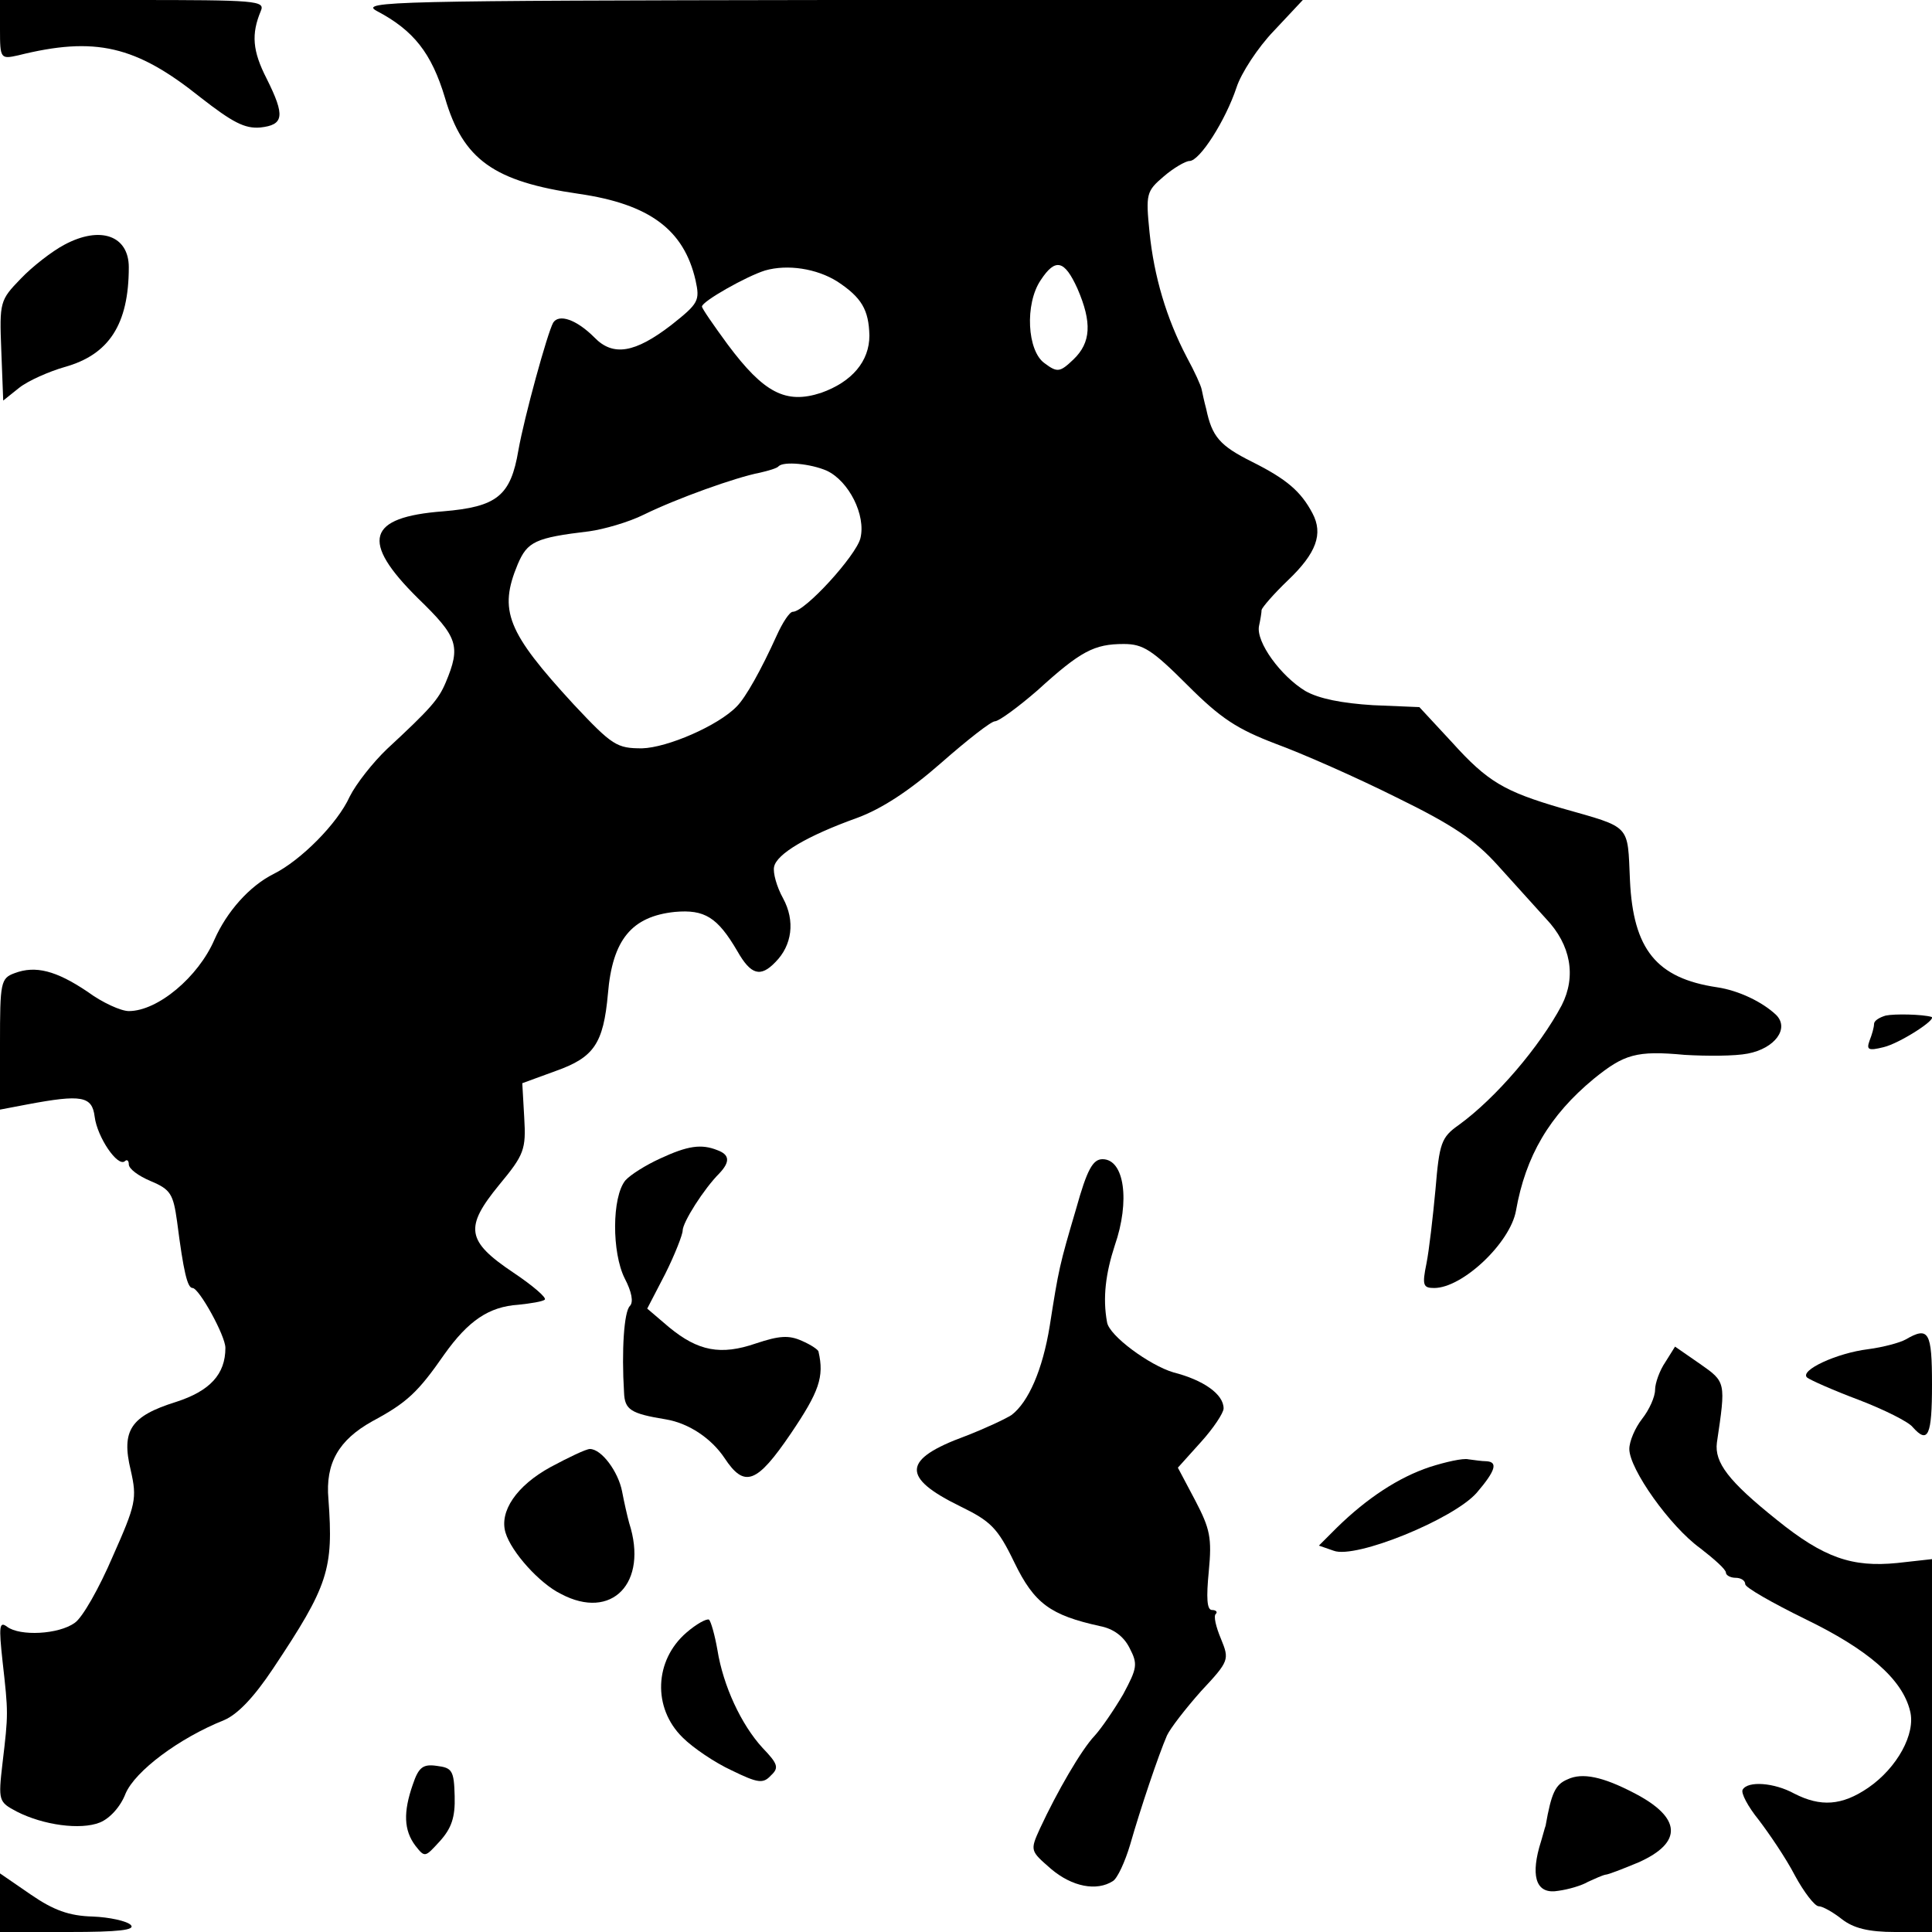 <?xml version="1.0" standalone="no"?>
<!DOCTYPE svg PUBLIC "-//W3C//DTD SVG 20010904//EN"
 "http://www.w3.org/TR/2001/REC-SVG-20010904/DTD/svg10.dtd">
<svg version="1.0" xmlns="http://www.w3.org/2000/svg"
 width="300pt" height="300pt" viewBox="0 0 300 300"
 preserveAspectRatio="xMidYMid meet">
<g transform="translate(0,300) scale(0.1,-0.1)"
fill="#000000" stroke="none">
<path d="M0 2954 c0 -45 1 -46 28 -40 120 30 183 15 283 -65 50 -39 69 -49 93
-47 37 4 39 18 10 76 -22 43 -24 69 -9 105 7 16 -7 17 -199 17 l-206 0 0 -46z"/>
<path d="M585 2983 c57 -30 85 -65 106 -135 28 -96 76 -130 208 -149 110 -16
163 -56 181 -134 7 -32 5 -36 -38 -70 -56 -43 -90 -49 -119 -19 -28 28 -55 37
-64 23 -9 -16 -45 -147 -54 -198 -12 -71 -33 -88 -117 -95 -118 -9 -129 -46
-39 -135 62 -60 67 -74 43 -131 -11 -26 -23 -40 -91 -103 -22 -21 -48 -54 -58
-74 -19 -42 -76 -99 -118 -120 -38 -19 -73 -59 -92 -102 -25 -58 -88 -111
-133 -111 -12 0 -41 13 -64 30 -49 33 -81 41 -113 29 -22 -8 -23 -14 -23 -110
l0 -102 42 8 c85 16 101 13 105 -19 4 -32 36 -79 47 -69 3 3 6 1 6 -5 0 -7 15
-18 34 -26 31 -13 35 -20 41 -63 10 -78 16 -103 24 -103 10 0 51 -74 51 -93 0
-41 -24 -67 -77 -84 -70 -22 -85 -44 -70 -106 10 -44 8 -53 -28 -134 -21 -49
-47 -95 -59 -103 -25 -18 -85 -21 -105 -6 -12 9 -13 1 -7 -54 9 -80 9 -81 0
-157 -7 -60 -6 -61 22 -76 41 -21 99 -29 129 -17 15 6 32 24 40 45 15 35 83
86 153 114 21 9 46 35 76 80 86 129 94 154 86 263 -5 56 16 92 68 121 54 29
71 45 112 104 37 52 69 74 115 77 19 2 38 5 41 8 3 3 -19 22 -49 42 -73 49
-76 70 -22 136 39 47 42 55 39 105 l-3 53 52 19 c59 21 74 42 81 120 7 84 37
120 104 127 46 4 66 -8 97 -61 21 -37 36 -41 59 -17 26 26 31 64 12 99 -10 18
-16 40 -14 49 4 20 51 48 129 76 38 14 81 42 130 85 41 36 78 65 84 65 6 0 36
22 66 48 67 61 88 72 134 72 30 0 44 -9 99 -64 52 -52 77 -68 137 -91 41 -15
125 -52 187 -83 88 -43 122 -66 158 -106 25 -28 59 -65 75 -83 38 -40 47 -89
24 -134 -34 -64 -102 -144 -160 -186 -27 -19 -30 -28 -36 -100 -4 -43 -10 -95
-14 -115 -7 -34 -5 -38 12 -38 44 0 118 70 127 120 15 85 52 148 121 205 47
38 66 44 141 37 34 -2 78 -2 98 2 42 8 65 39 44 60 -21 20 -58 38 -92 43 -94
14 -130 59 -135 166 -4 88 3 81 -106 112 -89 26 -115 41 -170 102 l-51 55 -72
3 c-48 3 -84 10 -105 22 -38 23 -77 76 -72 101 2 9 4 21 4 25 1 4 19 25 41 46
44 42 55 72 38 104 -18 34 -40 53 -94 80 -50 25 -62 39 -71 82 -3 11 -6 25 -7
30 -1 6 -11 28 -23 50 -32 61 -51 126 -58 194 -6 60 -5 64 22 87 15 13 34 24
40 24 16 0 56 63 73 114 7 22 33 62 58 88 l45 48 -734 0 c-675 -1 -732 -2
-704 -17z m715 -420 c38 -25 49 -44 50 -84 0 -40 -27 -72 -75 -89 -55 -18 -89
0 -145 75 -22 30 -40 56 -40 59 0 8 69 47 98 56 35 10 80 3 112 -17z m373 -11
c23 -53 21 -84 -6 -110 -21 -20 -25 -21 -45 -6 -27 19 -31 92 -6 129 23 35 37
31 57 -13z m-389 -283 c34 -16 61 -69 52 -105 -7 -27 -86 -114 -105 -114 -5 0
-16 -17 -25 -37 -24 -53 -48 -96 -62 -110 -29 -30 -108 -64 -147 -65 -39 0
-46 4 -106 68 -104 113 -117 146 -87 218 15 35 27 41 111 51 22 3 61 14 85 26
51 25 143 58 180 65 13 3 27 7 29 10 8 8 50 4 75 -7z"/>
<path d="M100 2620 c-19 -10 -50 -34 -68 -53 -32 -33 -33 -36 -30 -111 l3 -78
25 20 c14 11 46 25 70 32 69 19 100 66 100 155 0 49 -44 65 -100 35z"/>
<path d="M2928 1423 c-10 -3 -18 -8 -18 -13 0 -5 -3 -16 -7 -26 -5 -14 -2 -16
22 -10 25 6 84 44 74 47 -14 4 -57 5 -71 2z"/>
<path d="M1025 1201 c-22 -10 -46 -25 -54 -34 -21 -26 -21 -112 -1 -152 11
-21 14 -37 8 -43 -9 -9 -13 -69 -9 -134 1 -27 10 -33 65 -42 36 -6 71 -30 91
-60 31 -47 50 -40 103 38 44 65 52 88 43 127 0 3 -12 11 -26 17 -20 9 -35 8
-71 -4 -55 -19 -90 -12 -135 25 l-34 29 28 54 c15 30 27 61 27 67 0 13 33 65
57 89 17 18 16 29 -3 36 -25 10 -46 7 -89 -13z"/>
<path d="M1671 1123 c-26 -88 -27 -93 -41 -182 -11 -68 -33 -118 -59 -138 -9
-6 -41 -21 -72 -33 -98 -36 -100 -64 -8 -109 47 -23 58 -33 84 -87 31 -64 56
-82 133 -99 21 -4 37 -16 46 -34 13 -25 12 -31 -10 -72 -14 -24 -34 -53 -44
-64 -21 -22 -59 -88 -85 -144 -16 -35 -15 -35 17 -63 33 -28 71 -35 96 -19 7
4 19 30 27 57 16 56 44 139 57 169 5 11 29 42 53 69 44 47 44 49 31 81 -8 19
-12 36 -8 39 3 3 0 6 -6 6 -8 0 -9 19 -5 60 5 52 2 66 -21 110 l-27 51 36 40
c19 21 35 45 35 52 0 22 -31 44 -78 56 -37 11 -100 57 -103 78 -7 38 -2 76 12
119 24 69 15 134 -19 134 -15 0 -24 -16 -41 -77z"/>
<path d="M2959 920 c-9 -5 -35 -12 -58 -15 -49 -6 -107 -33 -95 -44 5 -4 41
-20 81 -35 39 -15 77 -34 83 -42 24 -27 30 -13 30 66 0 82 -5 91 -41 70z"/>
<path d="M2586 885 c-9 -13 -16 -33 -16 -43 0 -11 -9 -31 -20 -45 -11 -14 -20
-35 -20 -47 0 -31 63 -120 110 -154 22 -17 40 -33 40 -38 0 -4 7 -8 15 -8 8 0
15 -4 15 -10 0 -5 42 -29 93 -54 97 -47 151 -93 163 -143 9 -35 -20 -88 -65
-119 -41 -28 -74 -30 -115 -9 -31 17 -72 20 -80 6 -3 -5 8 -26 25 -47 16 -21
42 -59 56 -86 14 -26 31 -48 37 -48 6 0 22 -9 36 -20 18 -14 41 -20 83 -20
l57 0 0 289 0 290 -54 -6 c-70 -7 -114 8 -187 67 -75 60 -97 89 -93 120 14 94
14 94 -26 122 l-39 27 -15 -24z"/>
<path d="M855 722 c-53 -29 -80 -69 -70 -102 9 -30 53 -79 86 -95 79 -42 136
17 106 110 -3 11 -8 33 -11 49 -6 31 -32 66 -50 66 -6 0 -33 -13 -61 -28z"/>
<path d="M2220 722 c-48 -16 -97 -48 -144 -94 l-28 -28 23 -8 c34 -13 186 49
222 90 30 35 33 48 15 49 -7 0 -20 2 -28 3 -8 2 -35 -4 -60 -12z"/>
<path d="M1066 465 c-50 -43 -53 -117 -6 -163 16 -16 50 -39 76 -51 41 -20 49
-21 61 -8 13 12 11 18 -13 43 -33 36 -61 96 -70 152 -4 23 -10 44 -13 47 -4 2
-20 -7 -35 -20z"/>
<path d="M641 229 c-15 -43 -14 -71 4 -95 15 -19 15 -18 38 7 18 20 24 37 23
70 -1 40 -4 44 -28 47 -21 3 -28 -2 -37 -29z"/>
<path d="M2434 237 c-19 -8 -25 -21 -34 -72 -1 -2 -5 -18 -10 -34 -13 -48 -3
-73 30 -67 15 2 36 8 46 14 11 5 22 10 27 11 4 0 27 9 51 19 70 31 67 70 -7
108 -48 25 -80 32 -103 21z"/>
<path d="M0 45 l0 -45 107 0 c77 0 104 3 96 11 -6 6 -33 12 -59 13 -37 1 -61
10 -96 34 l-48 33 0 -46z"/>
</g>
</svg>
